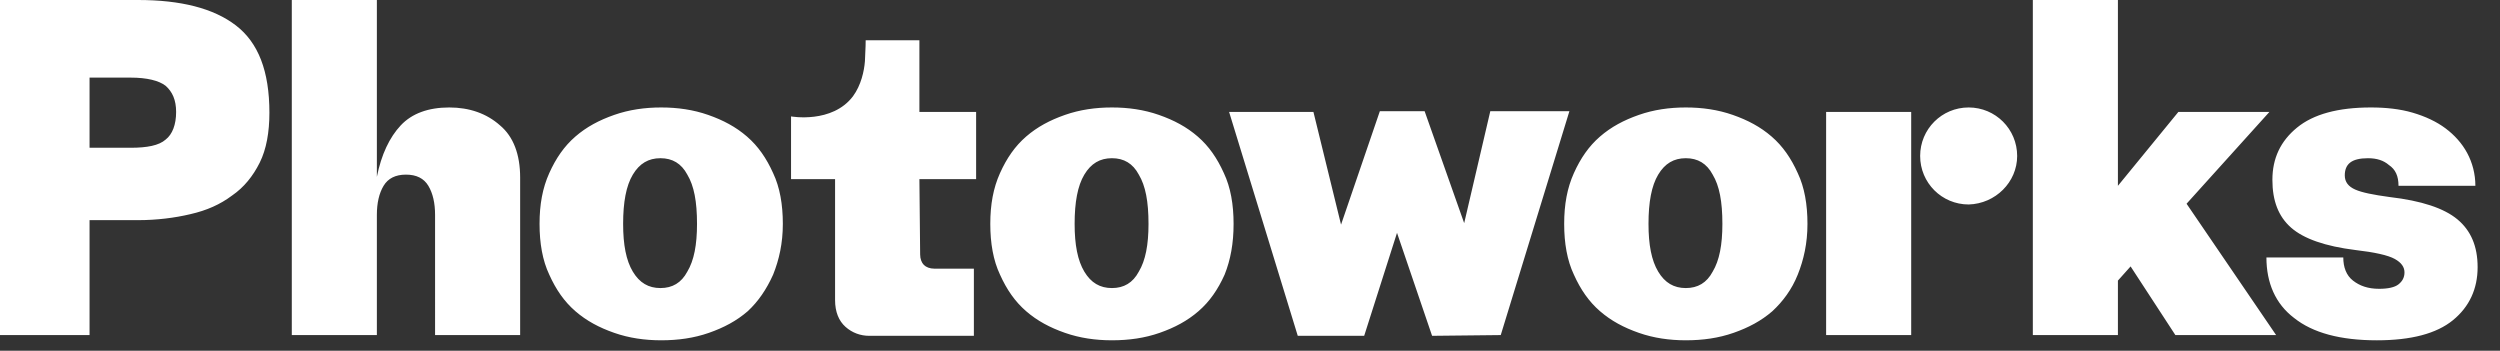 <?xml version="1.0" encoding="utf-8"?>
<!-- Generator: Adobe Illustrator 24.1.2, SVG Export Plug-In . SVG Version: 6.00 Build 0)  -->
<svg version="1.1" id="Layer_1" xmlns="http://www.w3.org/2000/svg" xmlns:xlink="http://www.w3.org/1999/xlink" x="0px" y="0px"
	 viewBox="0 0 335 47" style="enable-background:new 0 0 335 47;" xml:space="preserve">
<rect x="0" y="0" width="335" height="47" fill="#333333" stroke="none"/>
<style type="text/css">
	.st0{fill:#FFFFFF;}
</style>
<path class="st0" d="M23.6,15c0,1.7-0.5,3-1.4,3.7c-0.9,0.8-2.5,1.1-4.7,1.1H12v-9.4h5.5c2.2,0,3.8,0.4,4.7,1.1
	C23.1,12.3,23.6,13.4,23.6,15 M34.8,21.8c0.9-1.8,1.3-4.1,1.3-6.7c0-5.6-1.5-9.4-4.5-11.7S24.2,0,18.5,0H0v44.9h12V29.5h6.5
	c2.5,0,4.9-0.3,7-0.8c2.2-0.5,4-1.3,5.6-2.5C32.7,25.1,33.9,23.6,34.8,21.8 M58.3,44.9h11.4V23.8c0-3.1-0.9-5.5-2.7-7
	c-1.8-1.6-4.1-2.4-6.8-2.4c-2.8,0-5,0.8-6.5,2.4s-2.6,3.9-3.2,6.9V0H39.1v44.9h11.4V28.8c0-1.6,0.3-2.9,0.9-3.9c0.6-1,1.6-1.5,3-1.5
	s2.4,0.5,3,1.5s0.9,2.3,0.9,3.9C58.3,28.8,58.3,44.9,58.3,44.9z M93.4,30c0,2.8-0.4,4.9-1.3,6.4c-0.8,1.5-2,2.2-3.6,2.2
	s-2.8-0.7-3.7-2.2c-0.9-1.5-1.3-3.6-1.3-6.4c0-2.9,0.4-5.1,1.3-6.6s2.1-2.2,3.7-2.2s2.8,0.7,3.6,2.2C93,24.9,93.4,27,93.4,30
	 M103.6,36.8c0.8-2,1.3-4.2,1.3-6.8s-0.4-4.9-1.3-6.8c-0.9-2-2-3.6-3.5-4.9s-3.2-2.2-5.2-2.9c-2-0.7-4.1-1-6.3-1s-4.3,0.3-6.3,1
	c-2,0.7-3.7,1.6-5.2,2.9s-2.6,2.9-3.5,4.9s-1.3,4.2-1.3,6.8s0.4,4.9,1.3,6.8c0.9,2,2,3.6,3.5,4.9c1.5,1.3,3.2,2.2,5.2,2.9
	s4.1,1,6.3,1c2.3,0,4.4-0.3,6.4-1s3.7-1.6,5.2-2.9C101.6,40.4,102.7,38.8,103.6,36.8 M123.2,24h7.6v-9h-7.6V5.4H116
	c0,0,0,1.1-0.1,2.8c-0.1,1.3-0.5,3.2-1.6,4.7c-2.8,3.7-8.3,2.7-8.3,2.7V24h5.9v16.2c0,1.6,0.5,2.8,1.4,3.6s2,1.2,3.2,1.2h14v-9h-5.3
	c-0.6,0-1.1-0.2-1.4-0.5s-0.5-0.8-0.5-1.4C123.3,34.1,123.2,24,123.2,24z M153.9,30c0,2.8-0.4,4.9-1.3,6.4c-0.8,1.5-2,2.2-3.6,2.2
	s-2.8-0.7-3.7-2.2S144,32.8,144,30c0-2.9,0.4-5.1,1.3-6.6s2.1-2.2,3.7-2.2s2.8,0.7,3.6,2.2C153.5,24.9,153.9,27,153.9,30 M165.3,30
	c0-2.6-0.4-4.9-1.3-6.8c-0.9-2-2-3.6-3.5-4.9s-3.2-2.2-5.2-2.9c-2-0.7-4.1-1-6.3-1s-4.3,0.3-6.3,1c-2,0.7-3.7,1.6-5.2,2.9
	s-2.6,2.9-3.5,4.9s-1.3,4.2-1.3,6.8s0.4,4.9,1.3,6.8c0.9,2,2,3.6,3.5,4.9c1.5,1.3,3.2,2.2,5.2,2.9s4.1,1,6.3,1c2.3,0,4.4-0.3,6.4-1
	s3.7-1.6,5.2-2.9c1.5-1.3,2.6-2.9,3.5-4.9C164.9,34.8,165.3,32.6,165.3,30 M201.1,44.9l9.2-30h-10.6l-3.5,15l-5.3-15h-6l-5.2,15.2
	L176,15h-11.3l9.2,30h8.9l4.4-13.8l4.7,13.8L201.1,44.9z M230.8,30c0,2.8-0.4,4.9-1.3,6.4c-0.8,1.5-2,2.2-3.6,2.2s-2.8-0.7-3.7-2.2
	s-1.3-3.6-1.3-6.4c0-2.9,0.4-5.1,1.3-6.6s2.1-2.2,3.7-2.2s2.8,0.7,3.6,2.2C230.4,24.9,230.8,27,230.8,30 M240.9,36.8
	c0.8-2,1.3-4.2,1.3-6.8s-0.4-4.9-1.3-6.8c-0.9-2-2-3.6-3.5-4.9s-3.2-2.2-5.2-2.9c-2-0.7-4.1-1-6.3-1s-4.3,0.3-6.3,1
	c-2,0.7-3.7,1.6-5.2,2.9s-2.6,2.9-3.5,4.9s-1.3,4.2-1.3,6.8s0.4,4.9,1.3,6.8c0.9,2,2,3.6,3.5,4.9c1.5,1.3,3.2,2.2,5.2,2.9
	s4.1,1,6.3,1c2.3,0,4.4-0.3,6.4-1s3.7-1.6,5.2-2.9C238.9,40.4,240.1,38.8,240.9,36.8 M244.7,44.9h11.4V15h-11.4L244.7,44.9
	L244.7,44.9z M270.3,20.9c0-3.6-2.9-6.5-6.5-6.5s-6.5,2.9-6.5,6.5s2.9,6.5,6.5,6.5C267.4,27.3,270.3,24.4,270.3,20.9 M293,27.3
	L304.1,15h-12.2l-8.1,9.9V0h-11.4v44.9h11.4v-7.3l1.7-1.9l6,9.2H305L293,27.3z M321.4,24.9h10.3c0-1.6-0.4-3.1-1.1-4.4
	s-1.7-2.4-2.9-3.3c-1.2-0.9-2.7-1.6-4.4-2.1c-1.7-0.5-3.6-0.7-5.6-0.7c-4.4,0-7.7,0.9-9.9,2.7c-2.2,1.8-3.3,4.1-3.3,7
	c0,2.8,0.8,4.9,2.5,6.4c1.7,1.5,4.6,2.5,8.6,3c2.6,0.3,4.4,0.7,5.3,1.2s1.3,1.1,1.3,1.8s-0.3,1.2-0.8,1.6c-0.5,0.4-1.4,0.6-2.6,0.6
	c-1.5,0-2.6-0.4-3.5-1.1c-0.9-0.7-1.3-1.8-1.3-3.1h-10.3c0,3.4,1.2,6.2,3.7,8.1c2.5,2,6.2,3,11.1,3c4.6,0,8-0.9,10.2-2.7
	s3.3-4.2,3.3-7.1c0-2.8-0.9-4.9-2.7-6.4c-1.8-1.5-4.8-2.5-9.1-3c-2.2-0.3-3.7-0.6-4.6-1s-1.4-1-1.4-1.9c0-0.7,0.2-1.3,0.7-1.7
	c0.5-0.4,1.3-0.6,2.4-0.6c1.2,0,2.1,0.3,2.8,0.9C321,22.7,321.4,23.6,321.4,24.9"/>
</svg>
